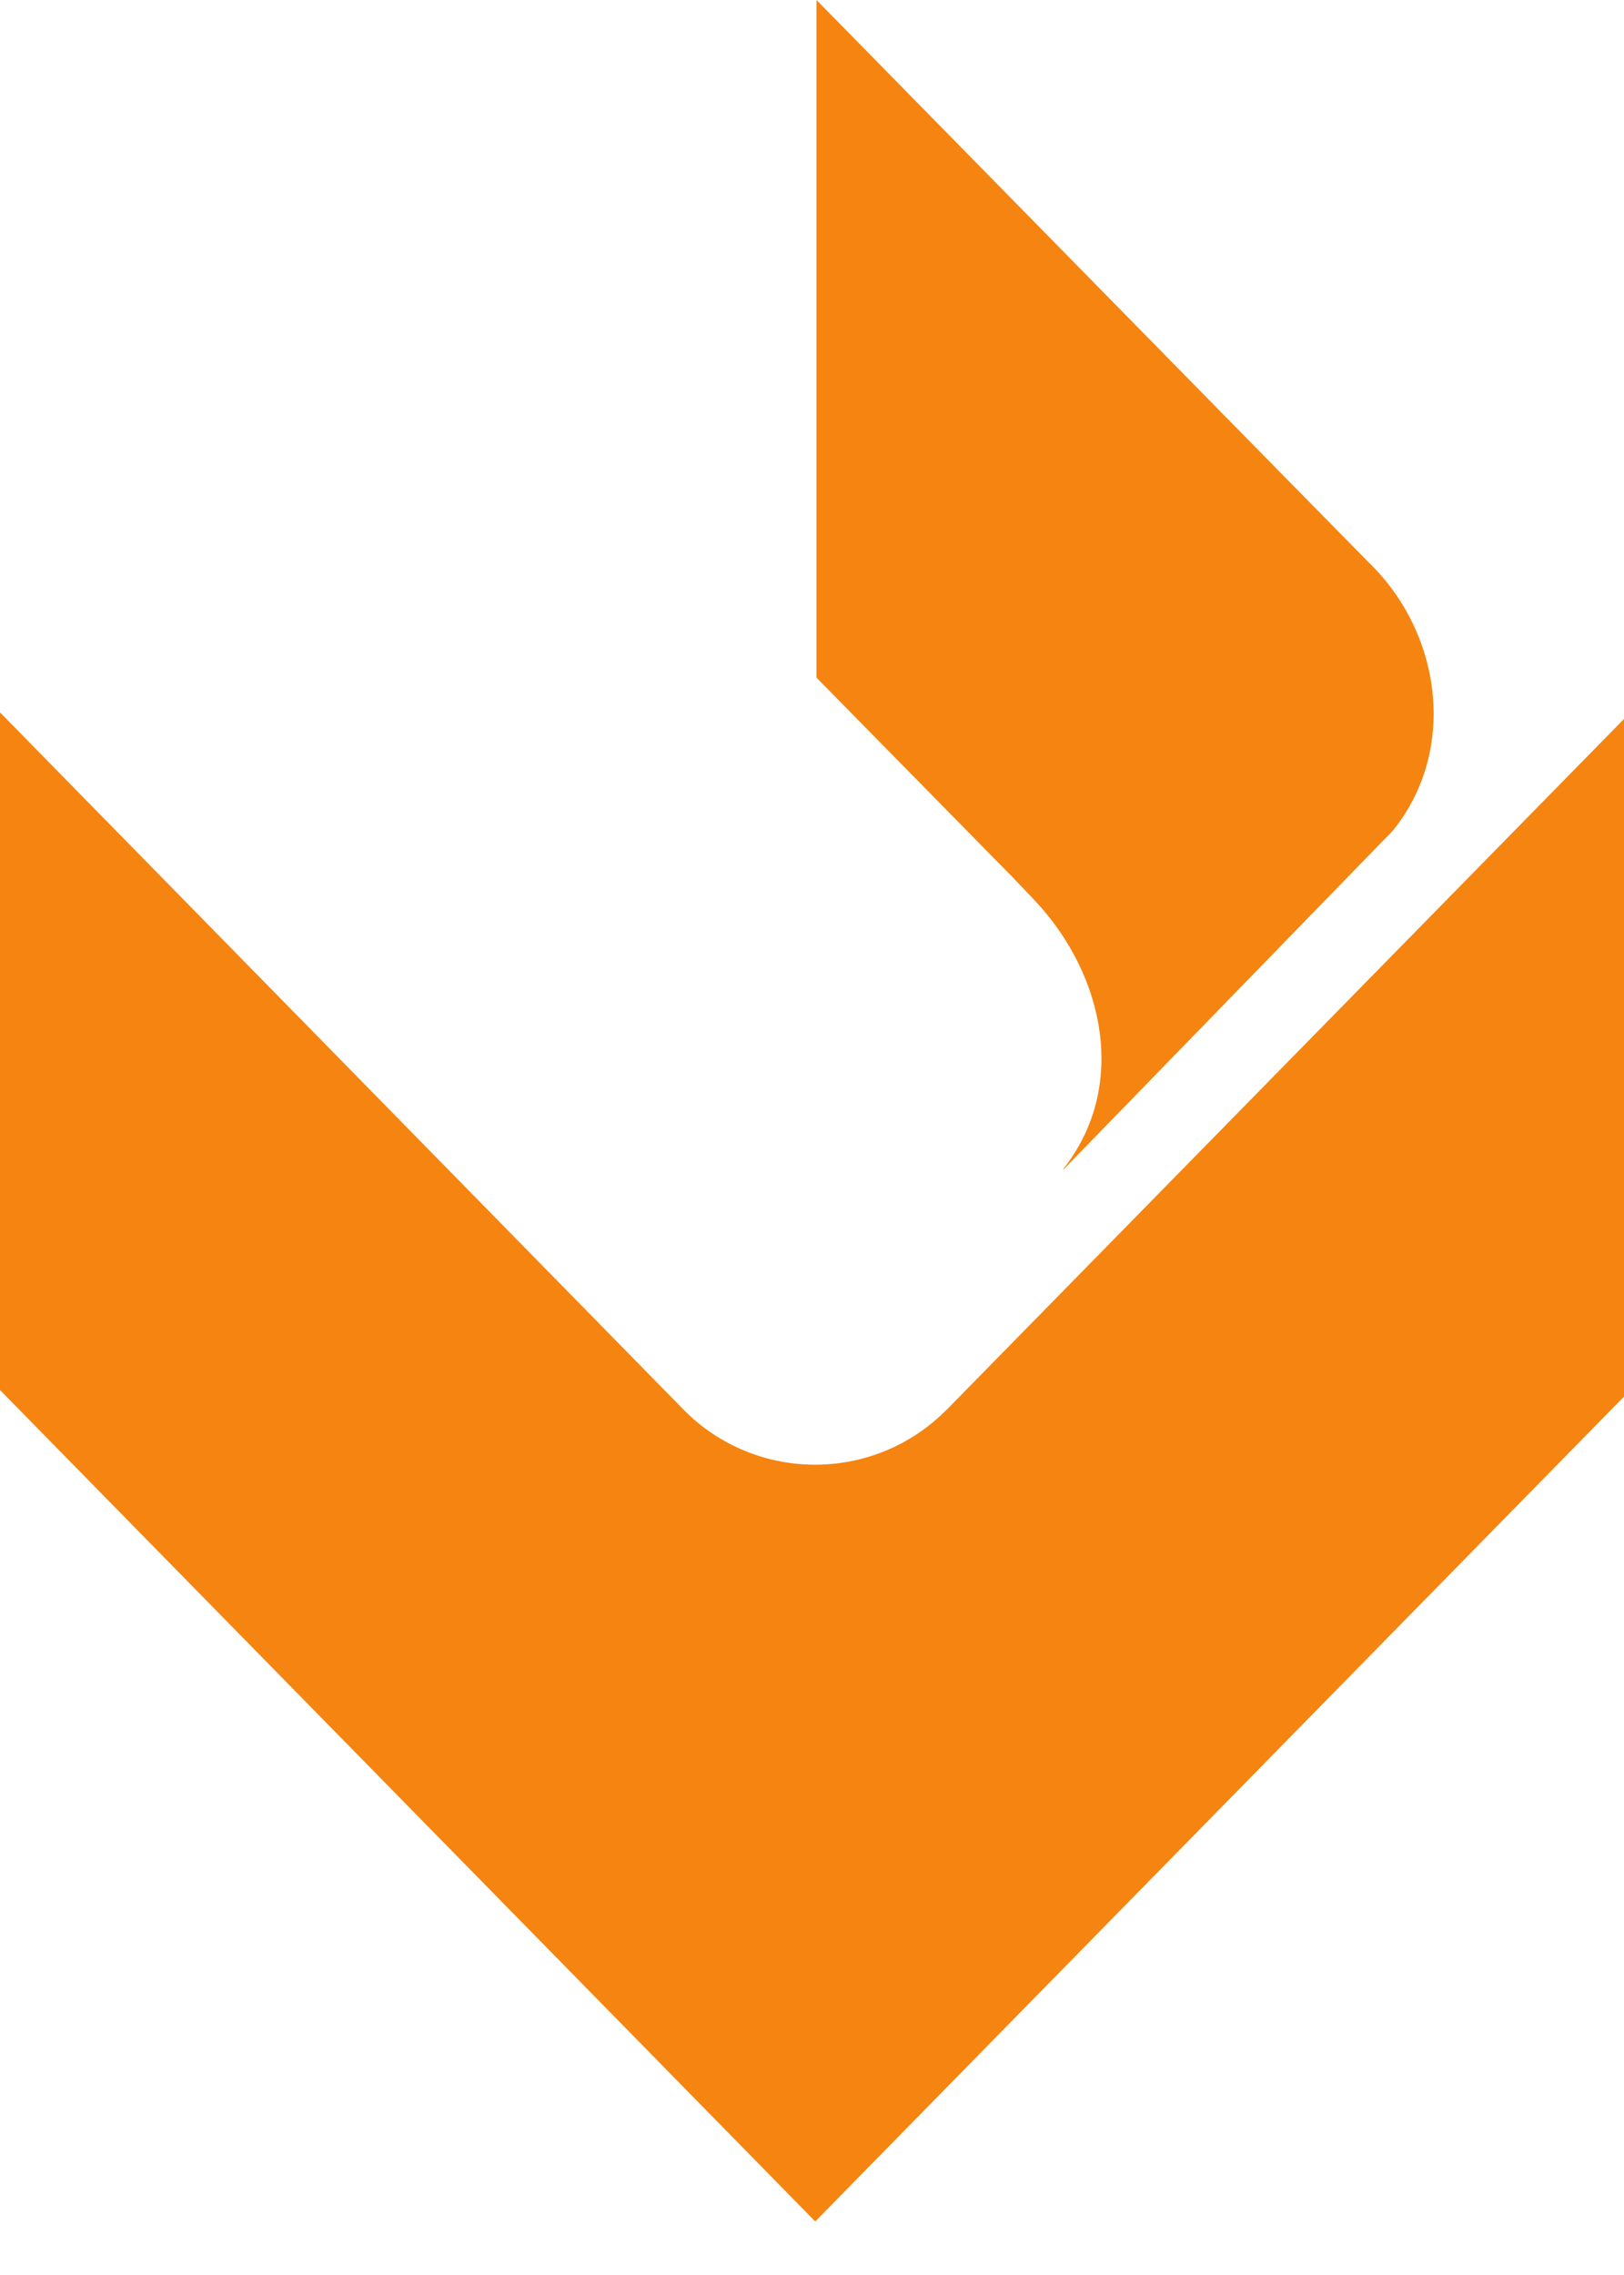 <?xml version="1.0" encoding="UTF-8"?>
<svg width="20px" height="28px" viewBox="0 0 20 28" version="1.1" xmlns="http://www.w3.org/2000/svg" xmlns:xlink="http://www.w3.org/1999/xlink">
    <!-- Generator: Sketch 50.2 (55047) - http://www.bohemiancoding.com/sketch -->
    <title>Flame</title>
    <desc>Created with Sketch.</desc>
    <defs></defs>
    <g id="Menu" stroke="none" stroke-width="1" fill="none" fill-rule="evenodd">
        <g id="Getting-Jobs-1" transform="translate(-20, -20)" fill="#F58410">
            <g id="Menu-Bar">
                <g id="Logo" transform="translate(20, 20)">
                    <path d="M8.458,17.39 L8.411,17.343 C9.306,18.255 10.77,18.255 11.665,17.343 L11.624,17.386 L20,8.849 L20,17.189 L10.04,27.341 L2.51762337e-05,17.108 L2.51762337e-05,8.768 L8.458,17.39 Z M16.85,6.916 C17.746,7.777 17.958,9.212 17.162,10.213 L17.13,10.247 L13.098,14.393 L13.093,14.389 C13.889,13.387 13.612,12.012 12.752,11.092 L12.474,10.8 L10.055,8.34 L10.055,-3.94430453e-31 L15.354,5.395 L16.85,6.916 Z" id="Flame"></path>
                </g>
            </g>
        </g>
    </g>
</svg>